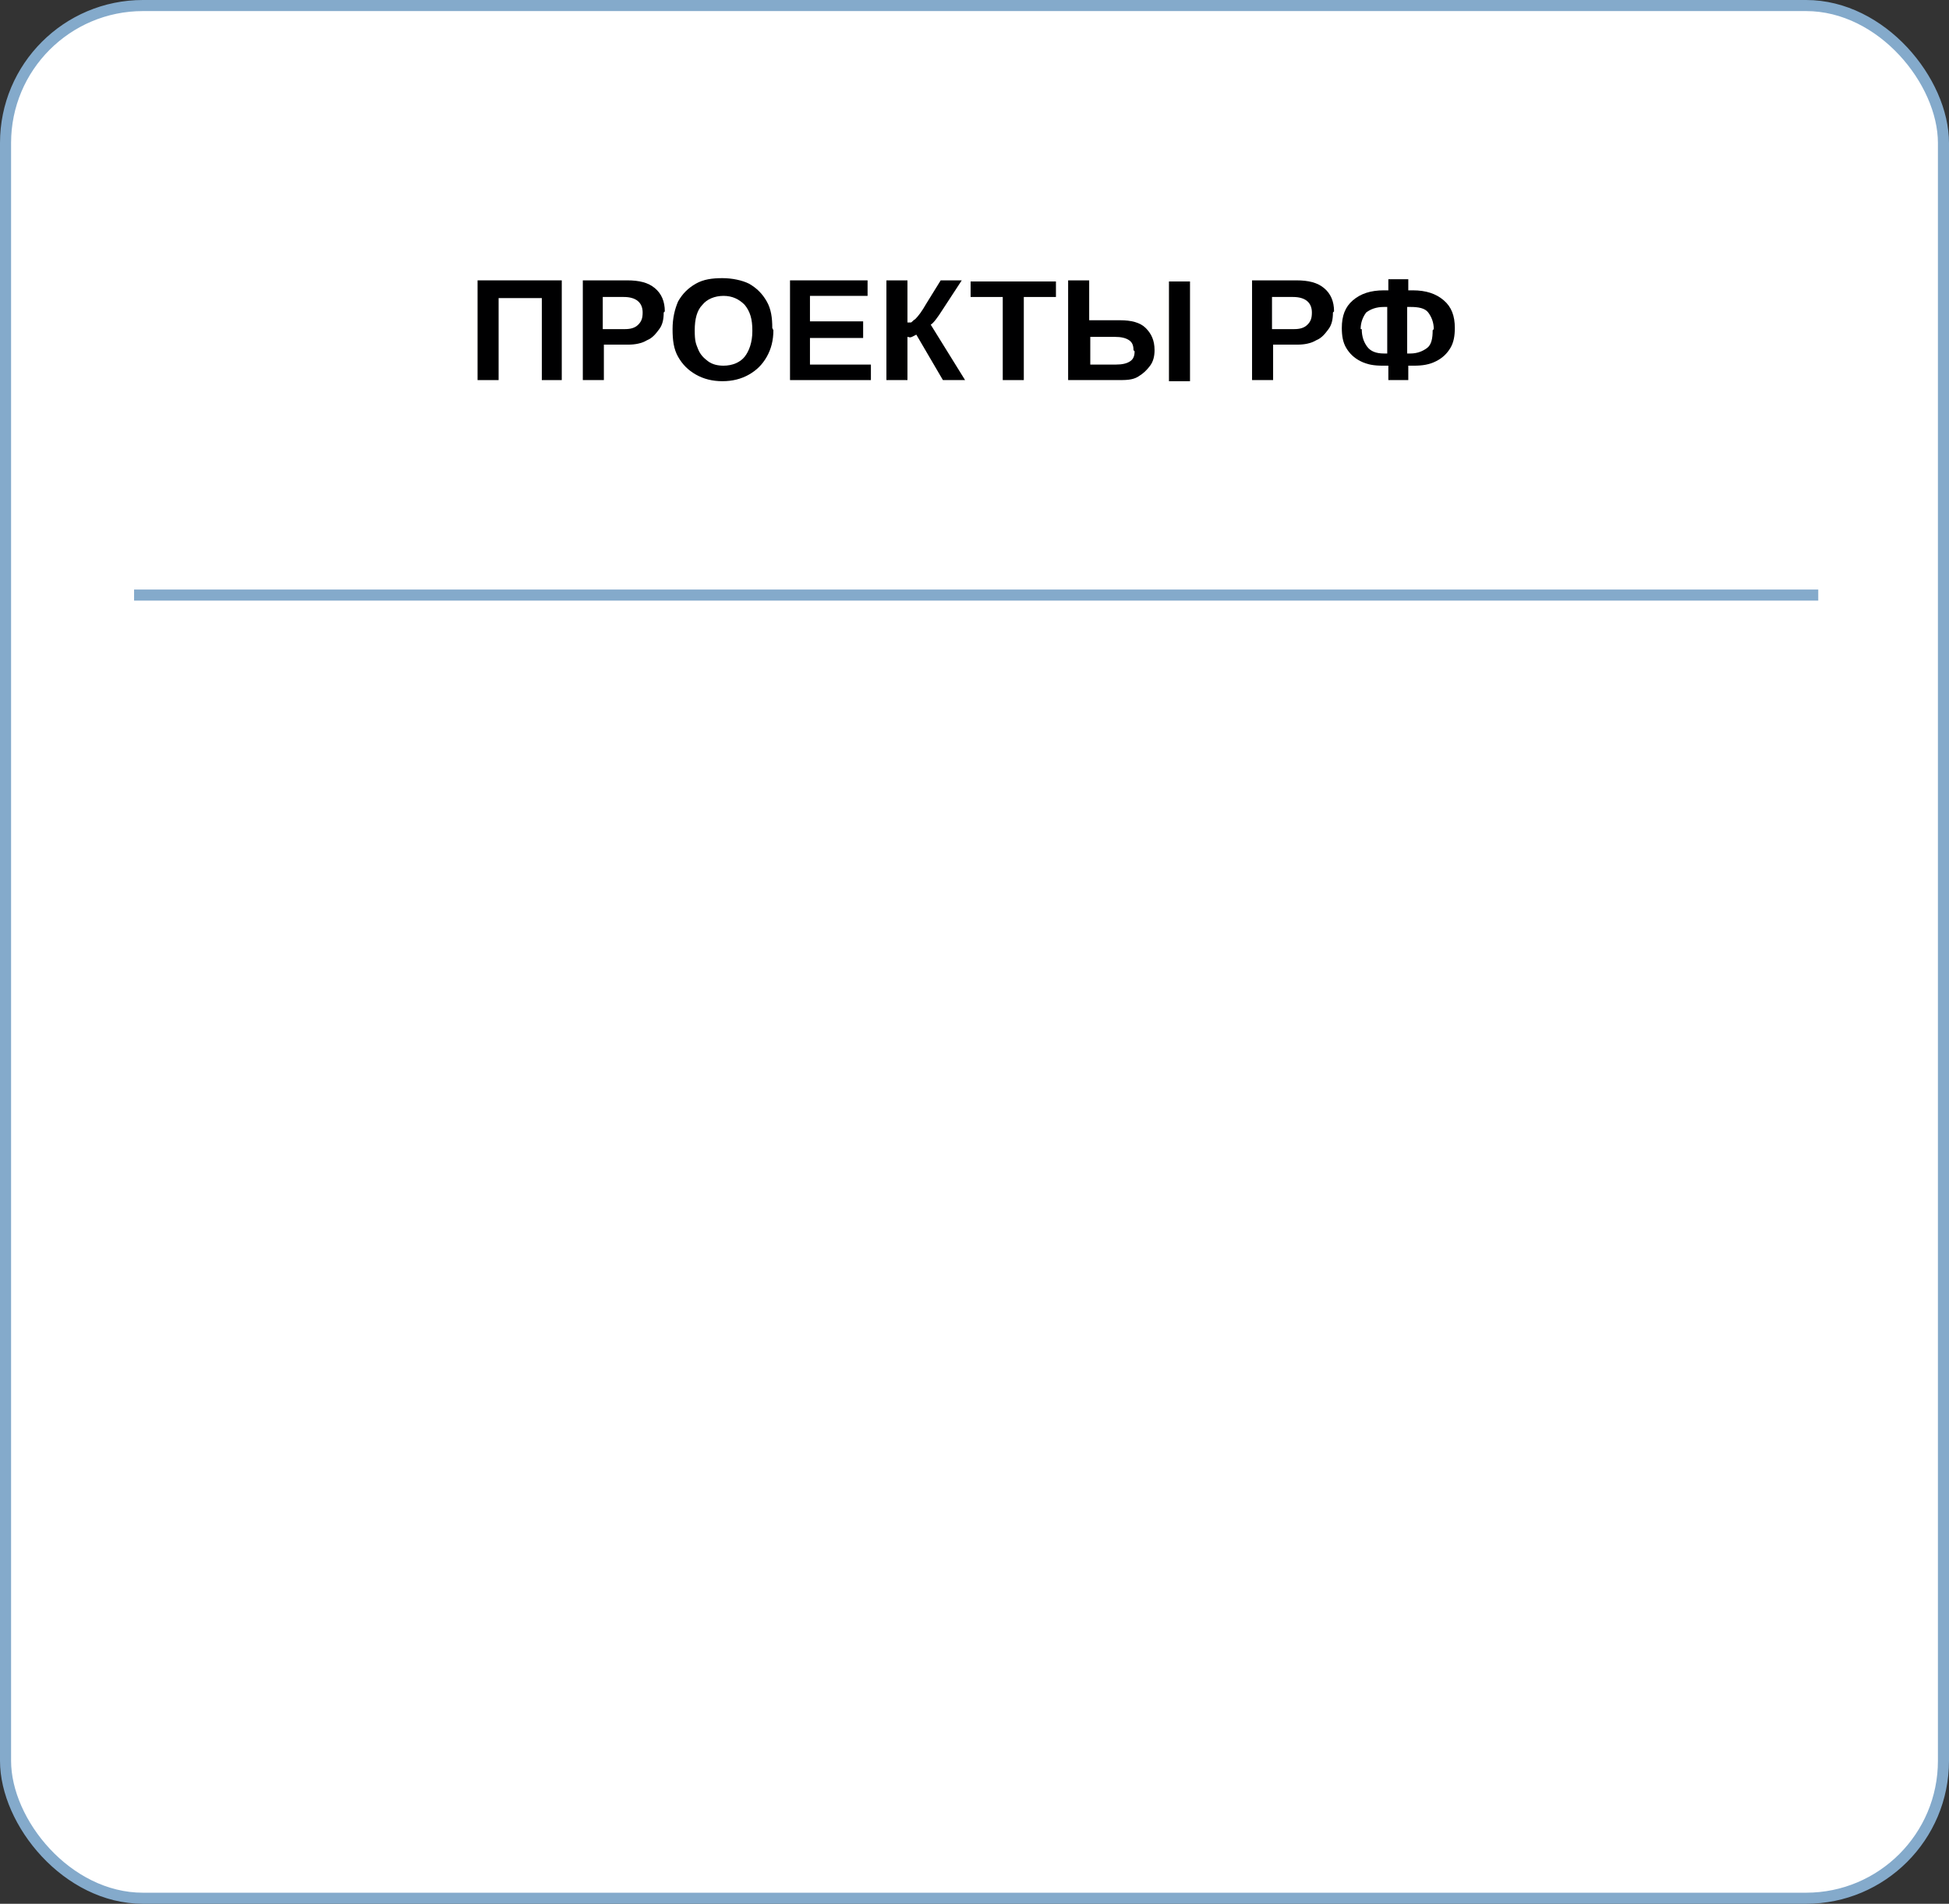 <?xml version="1.0" encoding="UTF-8"?> <svg xmlns="http://www.w3.org/2000/svg" id="Layer_2" version="1.1" viewBox="0 0 175.9 171.8"><rect x="0" y="0" width="175.9" height="171.8" fill="#333333" stroke="none"/><defs><style> .st0 { fill: none; } .st0, .st1 { stroke: #84aacb; stroke-miterlimit: 10; } .st2 { fill: #000001; } .st1 { fill: #fff; } </style></defs><g id="_Слой_2"><rect class="st1" x=".5" y=".5" width="174.9" height="170.8" rx="12.4" ry="12.4"></rect><line class="st0" x1="12.1" y1="53.7" x2="164.1" y2="53.7"></line></g><g><path class="st2" d="M45,26.9v7.4h-1.9v-9h7.6v9h-1.8v-7.4h-3.9Z"></path><path class="st2" d="M59.9,28.2c0,.6-.1,1.1-.4,1.5-.3.4-.6.8-1.1,1-.5.3-1.1.4-1.7.4h-2.2v3.2h-1.9v-9h4c1.1,0,1.9.2,2.5.7.6.5.9,1.2.9,2.1ZM58,28.2c0-.9-.6-1.4-1.7-1.4h-1.9v2.9h2c.5,0,.9-.1,1.2-.4s.4-.6.4-1.1Z"></path><path class="st2" d="M69.8,29.8c0,.9-.2,1.7-.6,2.4-.4.7-.9,1.2-1.6,1.6-.7.4-1.5.6-2.4.6s-1.7-.2-2.4-.6c-.7-.4-1.2-.9-1.6-1.6s-.5-1.5-.5-2.5.2-1.8.5-2.5c.4-.7.9-1.2,1.6-1.6.7-.4,1.5-.5,2.4-.5s1.8.2,2.4.5c.7.4,1.2.9,1.6,1.6.4.7.5,1.5.5,2.4ZM67.9,29.8c0-1-.2-1.7-.7-2.3-.5-.5-1.1-.8-1.9-.8s-1.5.3-1.9.8c-.5.5-.7,1.3-.7,2.3s.1,1.2.3,1.7.5.8.9,1.1.9.4,1.4.4c.8,0,1.5-.3,1.9-.8s.7-1.3.7-2.3Z"></path><path class="st2" d="M78.6,32.9v1.4h-7.3v-9h7v1.4h-5.2v2.3h4.8v1.5h-4.8v2.4h5.4Z"></path><path class="st2" d="M81.9,30.5v3.8h-1.9v-9h1.9v3.8c.1,0,.2,0,.3,0,.1,0,.2-.2.4-.3.3-.3.6-.7,1-1.4l1.3-2.1h1.9l-1.7,2.6c-.5.8-.9,1.3-1.1,1.4l3.1,5h-2l-2.4-4.1c0,0-.2.1-.4.2s-.3,0-.4,0Z"></path><path class="st2" d="M92.4,26.8v7.5h-1.9v-7.5h-2.9v-1.4h7.7v1.4h-2.9Z"></path><path class="st2" d="M104.2,31.6c0,.5-.1,1-.4,1.4s-.6.7-1.1,1-1.1.3-1.8.3h-4.5v-9h1.9v3.6h2.8c1,0,1.8.2,2.3.7.5.5.8,1.1.8,2ZM102.3,31.6c0-.4-.1-.7-.4-.9-.3-.2-.7-.3-1.3-.3h-2.2v2.5h2.3c.6,0,1-.1,1.3-.3s.4-.5.4-.9ZM107.4,25.4v9h-1.9v-9h1.9Z"></path><path class="st2" d="M120.3,28.2c0,.6-.1,1.1-.4,1.5-.3.4-.6.8-1.1,1-.5.3-1.1.4-1.7.4h-2.2v3.2h-1.9v-9h4c1.1,0,1.9.2,2.5.7.6.5.9,1.2.9,2.1ZM118.4,28.2c0-.9-.6-1.4-1.7-1.4h-1.9v2.9h2c.5,0,.9-.1,1.2-.4s.4-.6.4-1.1Z"></path><path class="st2" d="M131.3,29.6c0,.7-.1,1.3-.4,1.8s-.7.9-1.3,1.2c-.6.3-1.2.4-2,.4h-.5v1.3h-1.8v-1.3h-.5c-.8,0-1.4-.1-2-.4-.6-.3-1-.7-1.3-1.2-.3-.5-.4-1.1-.4-1.8,0-1.1.3-1.9,1-2.5.7-.6,1.6-.9,2.8-.9h.4v-1h1.8v1h.4c1.2,0,2.1.3,2.8.9.7.6,1,1.4,1,2.5ZM122.9,29.7c0,.7.2,1.2.5,1.6.3.4.8.6,1.5.6h.3v-4.2h-.3c-.7,0-1.2.2-1.6.5-.3.4-.5.9-.5,1.5ZM129.4,29.7c0-.6-.2-1.1-.5-1.5-.3-.4-.9-.5-1.6-.5h-.3v4.2h.3c.6,0,1.1-.2,1.5-.5s.5-.9.5-1.6Z"></path></g></svg> 